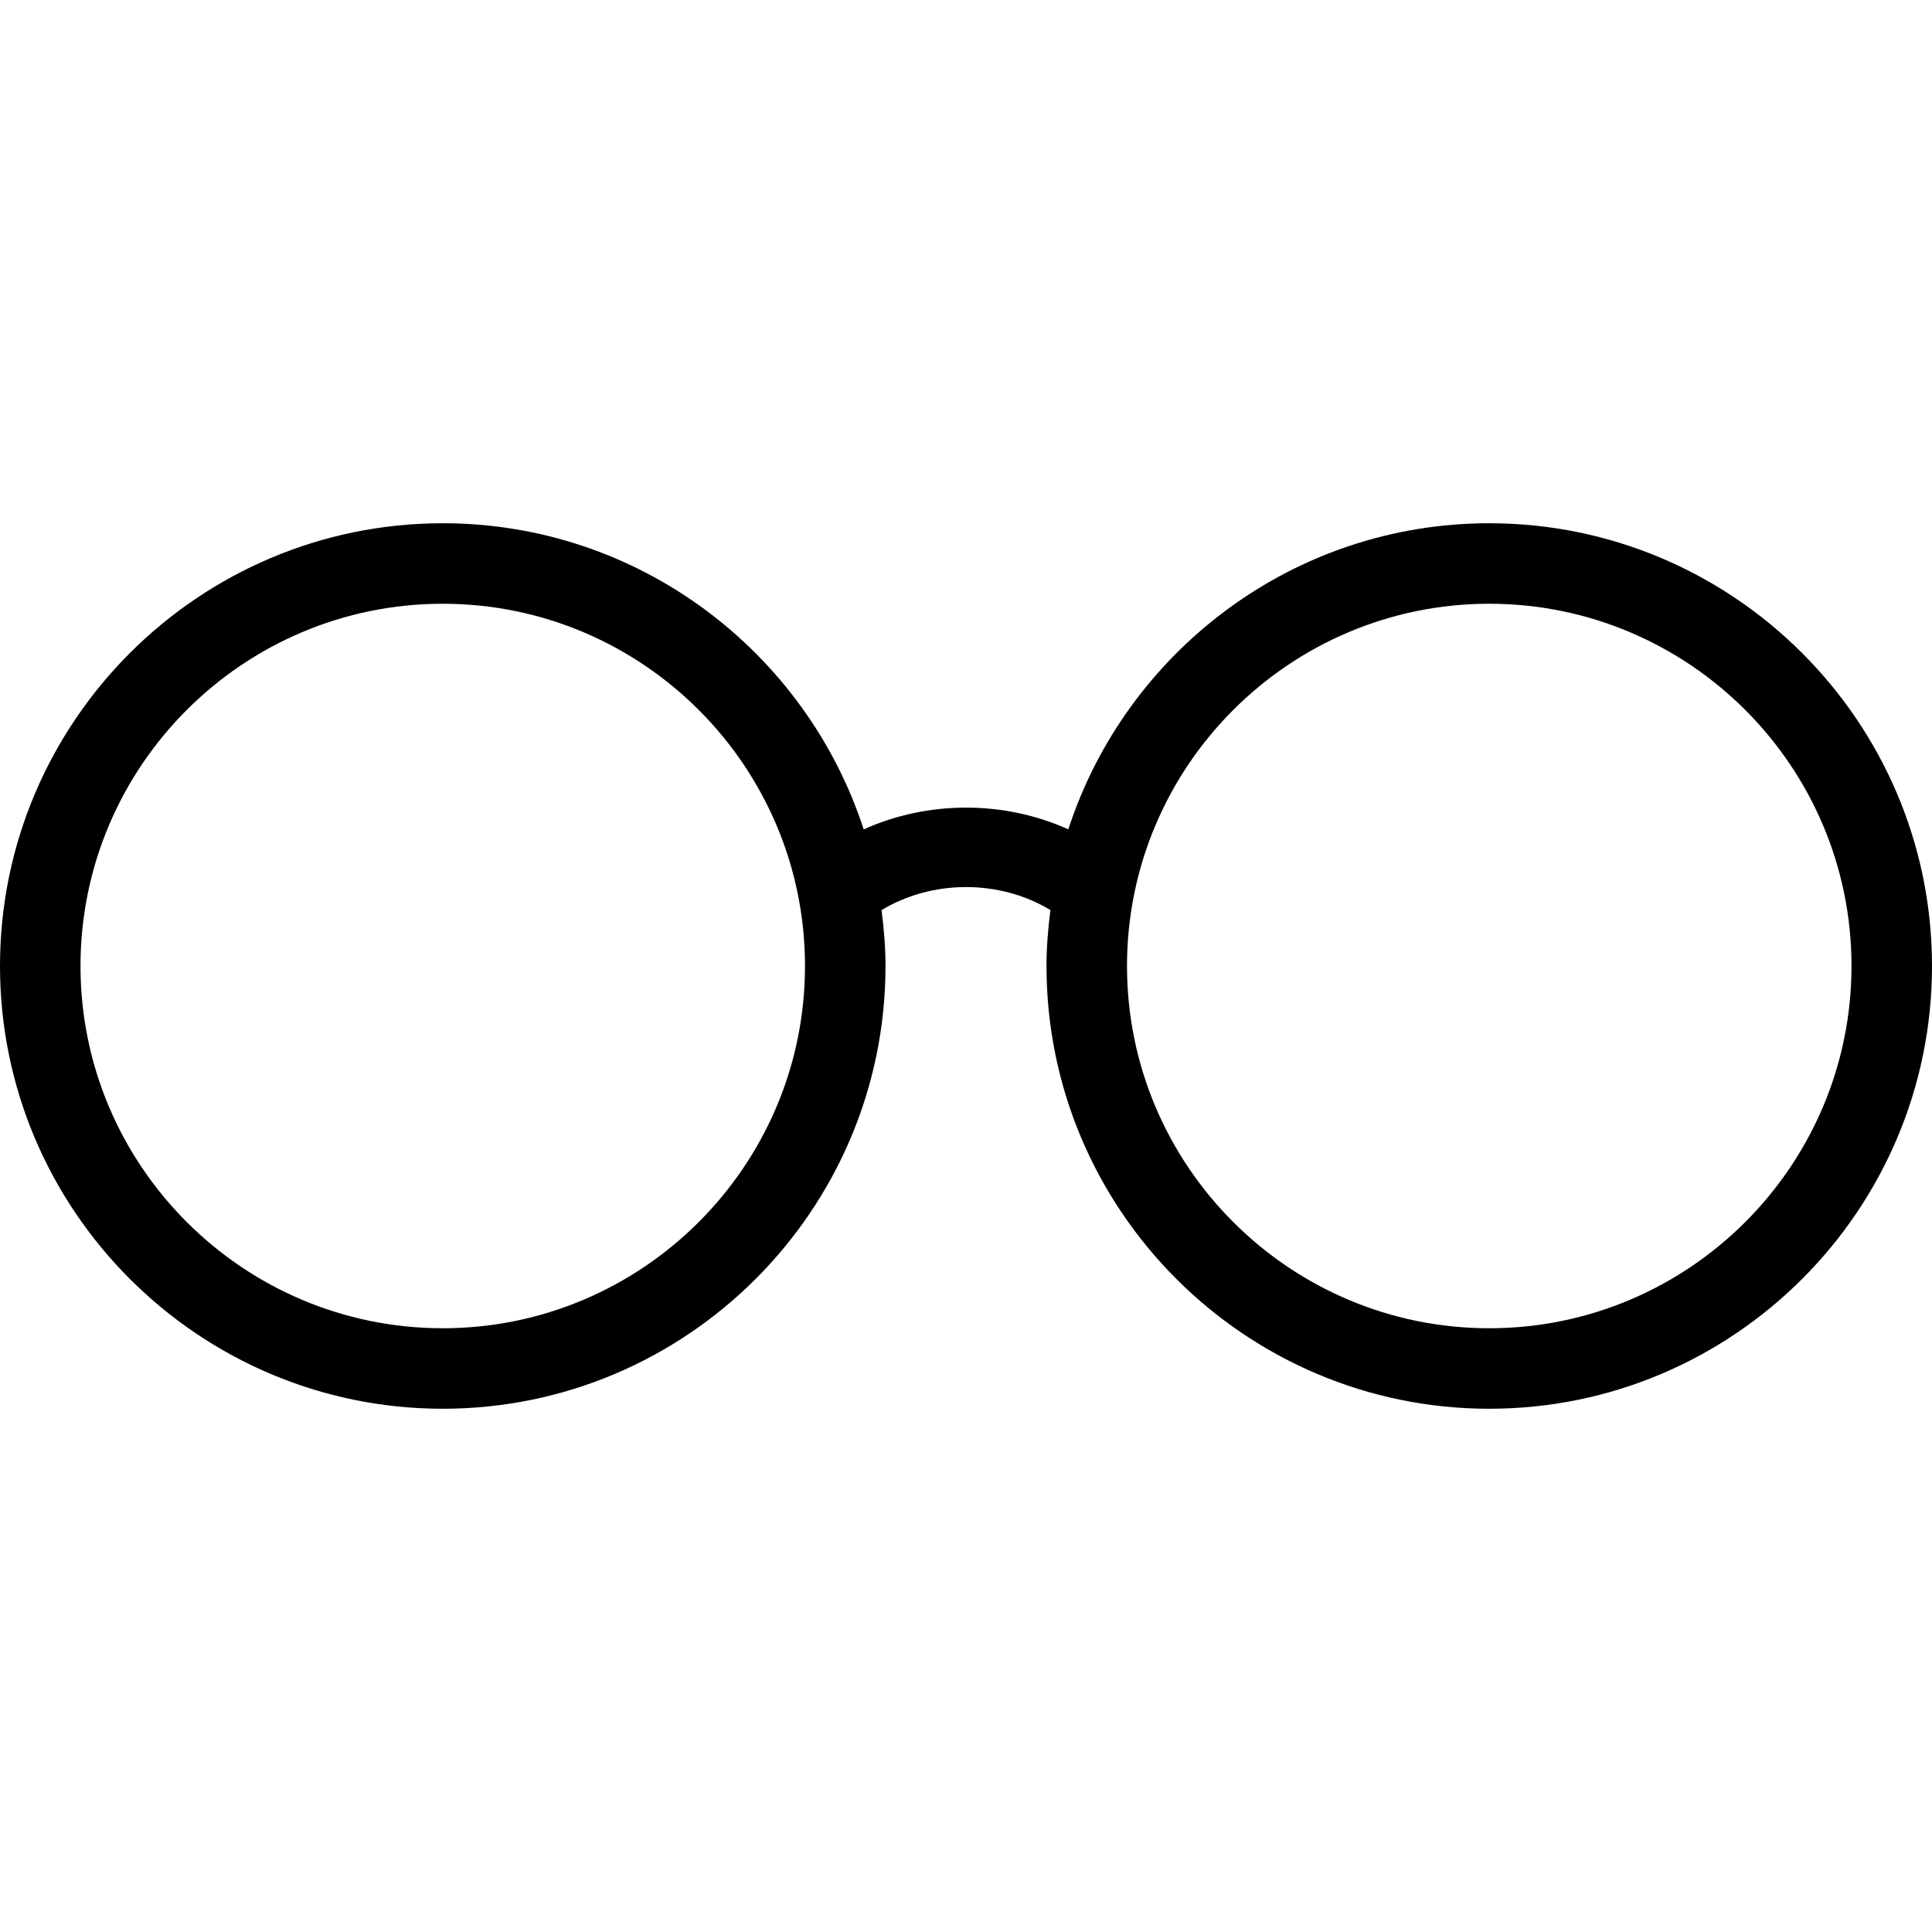 <svg width="48" height="48" viewBox="0 0 48 48" fill="none" xmlns="http://www.w3.org/2000/svg">
<path d="M37 13C32.12 13 27.977 16.197 26.542 20.605C24.947 19.885 23.054 19.885 21.458 20.606C20.023 16.197 15.88 13 11 13C4.935 13 0 17.935 0 24C0 30.065 4.935 35 11 35C17.065 35 22 30.065 22 24C22 23.529 21.96 23.067 21.902 22.611C23.165 21.849 24.836 21.848 26.097 22.61C26.04 23.066 26 23.528 26 24C26 30.065 30.935 35 37 35C43.065 35 48 30.065 48 24C48 17.935 43.065 13 37 13ZM11 33C6.038 33 2 28.963 2 24C2 19.037 6.038 15 11 15C15.962 15 20 19.037 20 24C20 28.963 15.962 33 11 33ZM37 33C32.038 33 28 28.963 28 24C28 19.037 32.038 15 37 15C41.962 15 46 19.037 46 24C46 28.963 41.962 33 37 33Z" fill="black"/>
</svg>
